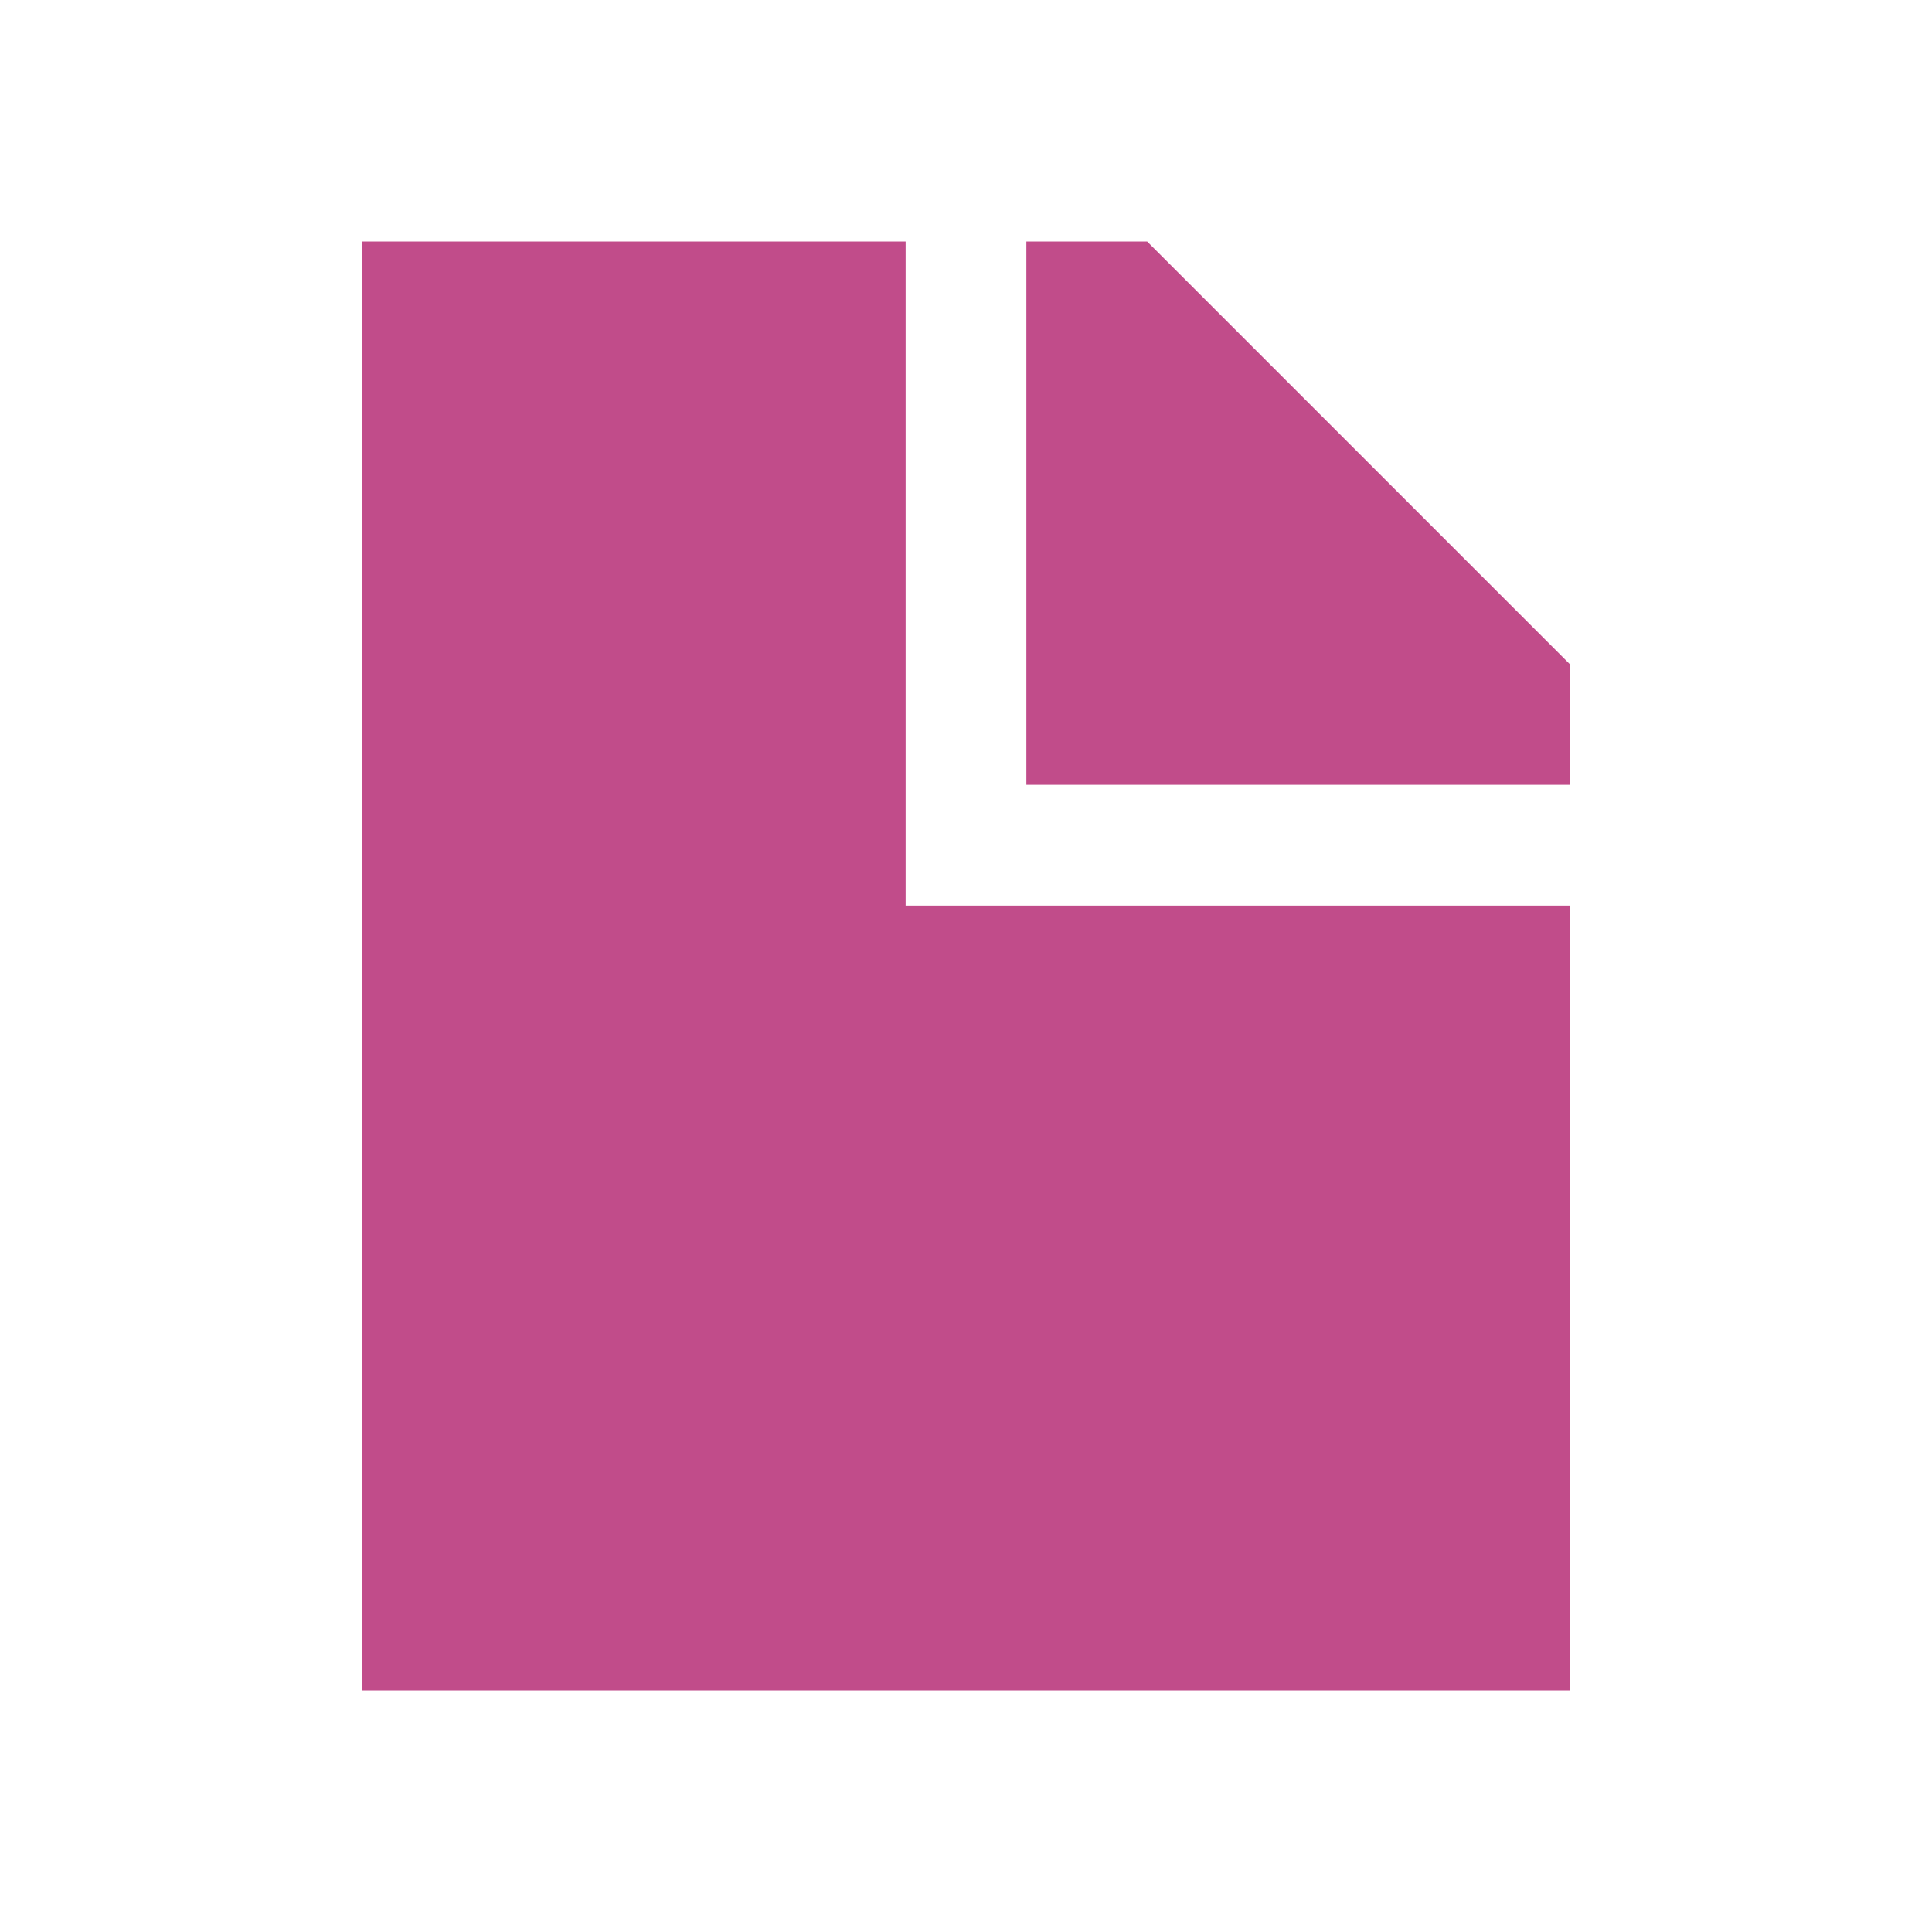<?xml version="1.0" encoding="utf-8"?>
<svg xmlns="http://www.w3.org/2000/svg" viewBox="0 0 64 64">
  <defs fill="#C14C8A"/>
  <path d="m30,30h22v26H12V8h18v22Zm8-22h-4v18h18v-4l-14-14Z" fill="#C14C8A"/>
</svg>